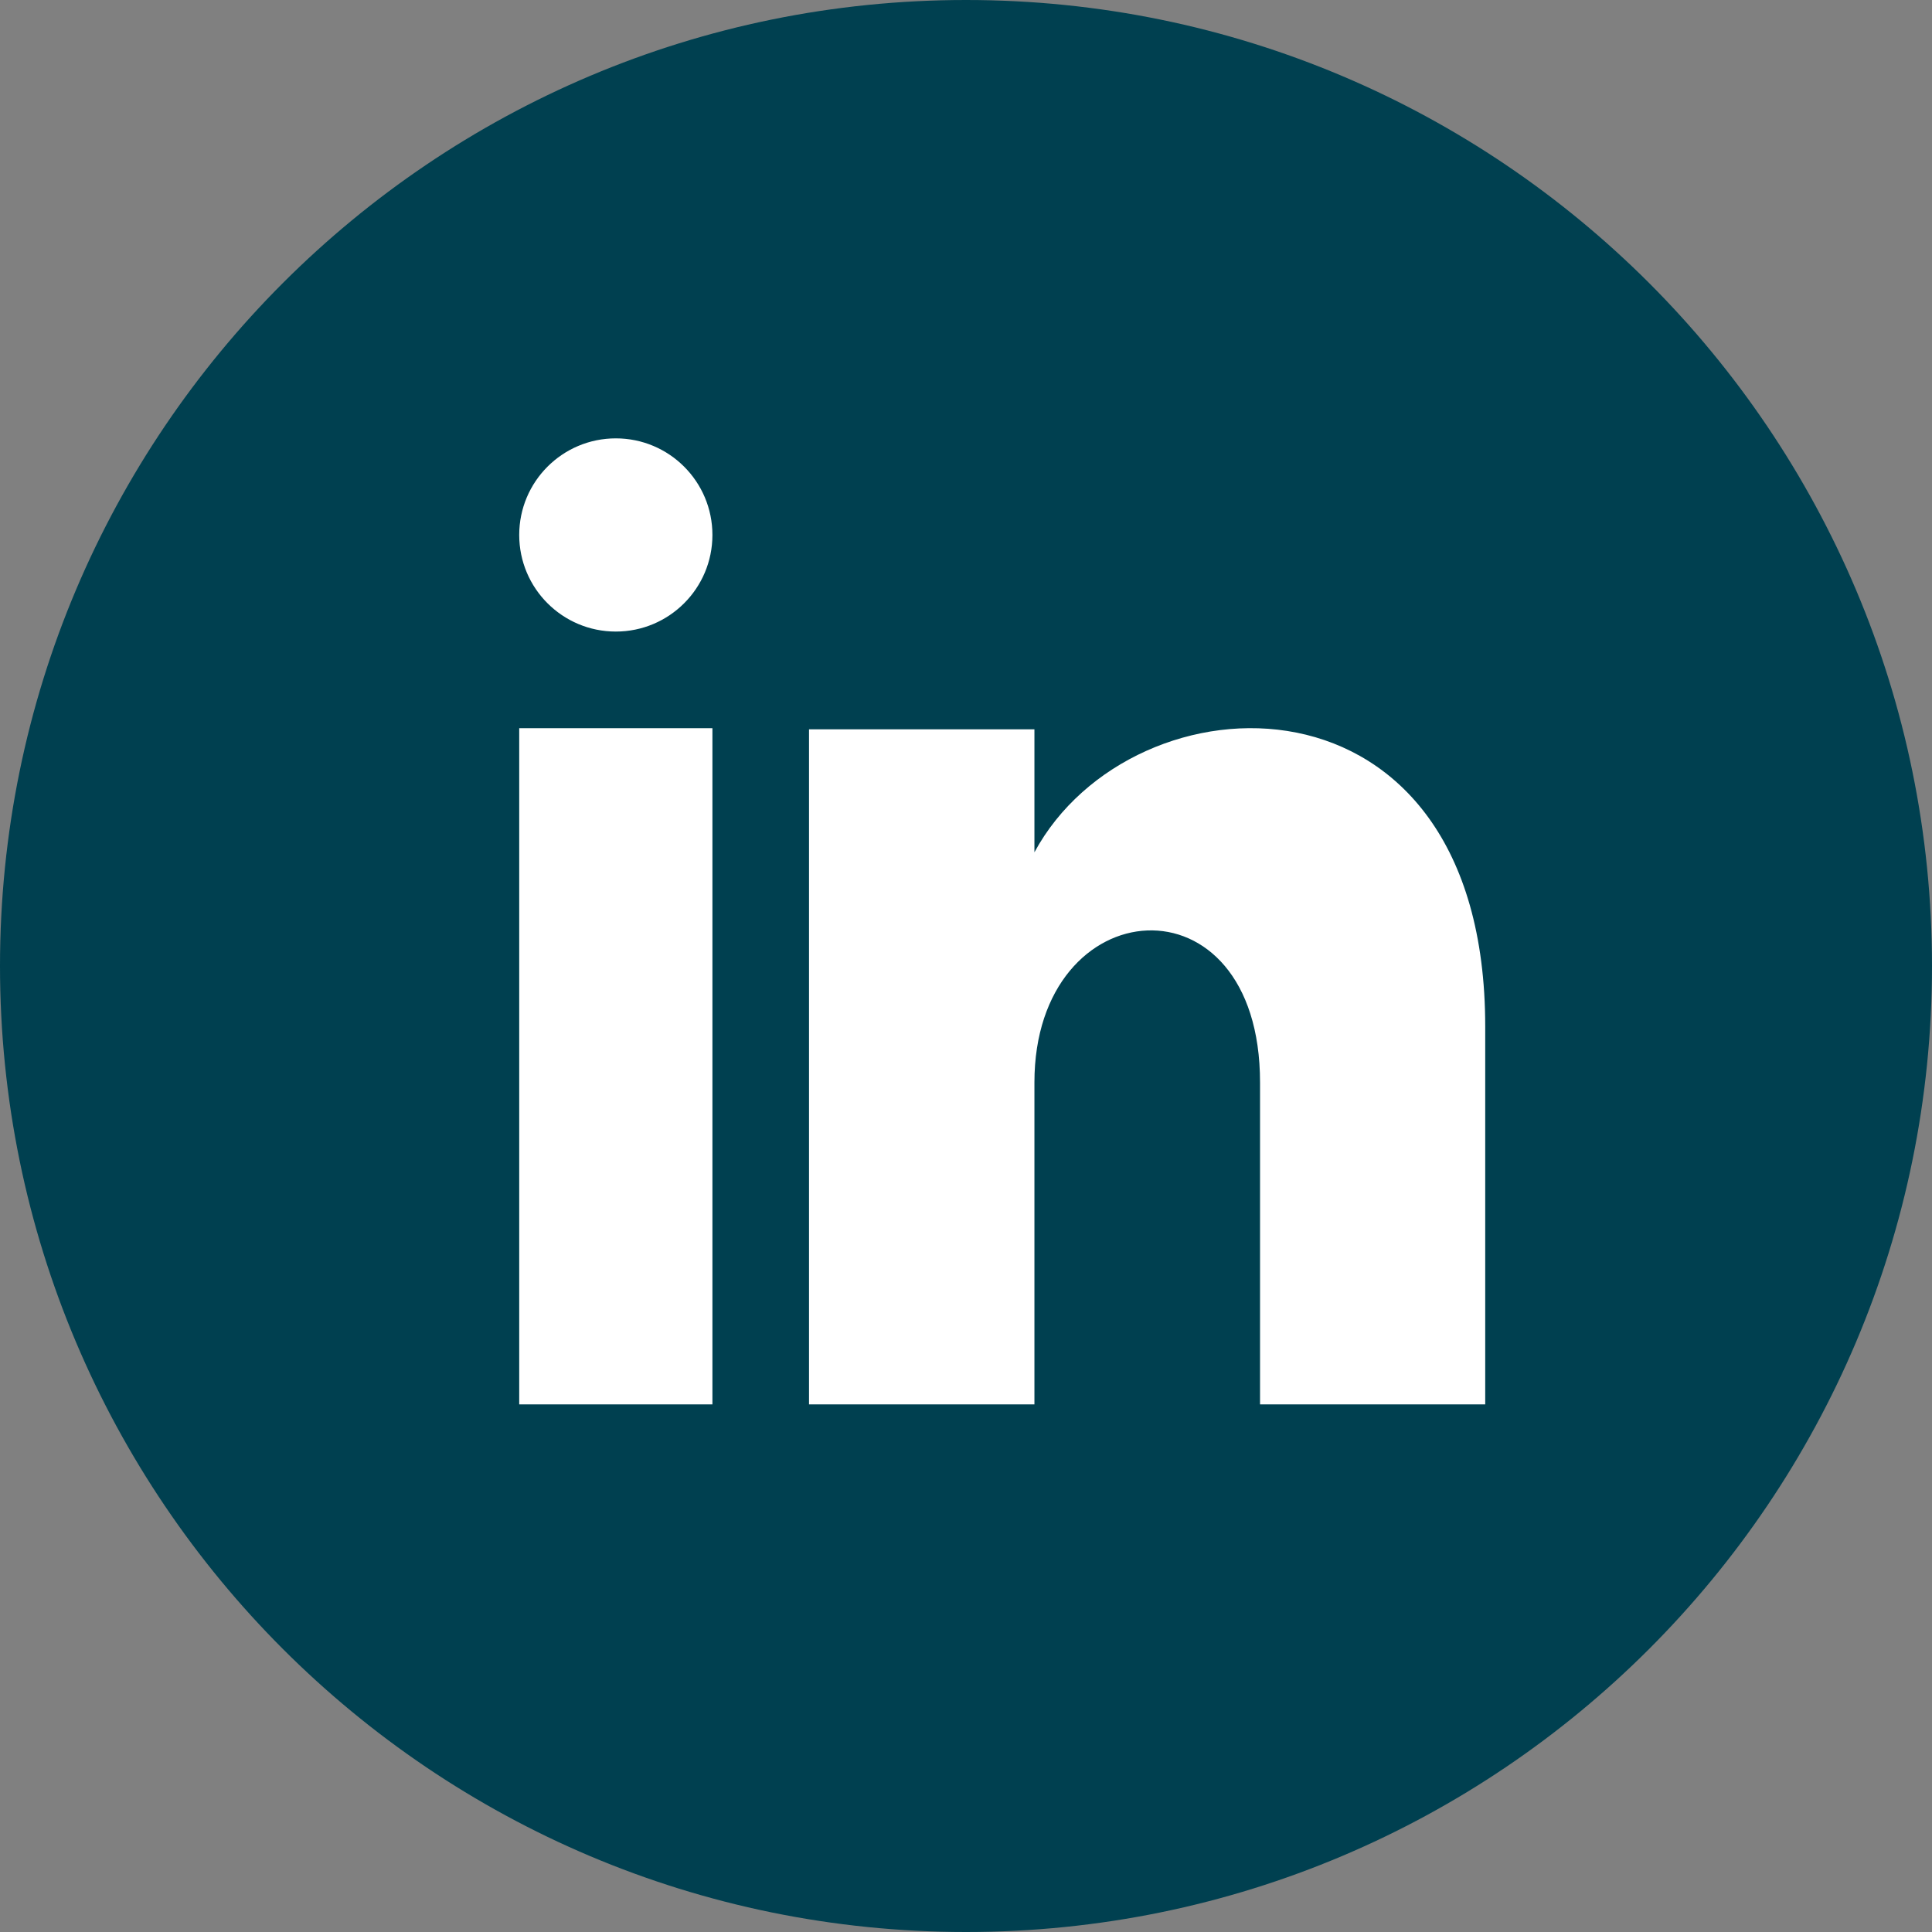 <?xml version="1.0" encoding="UTF-8"?>
<svg width="67px" height="67px" viewBox="0 0 67 67" version="1.1" xmlns="http://www.w3.org/2000/svg" xmlns:xlink="http://www.w3.org/1999/xlink">
    <rect x="0" y="0" width="67" height="67" fill="#808080" stroke="none"/>
    <title>linkedin-round</title>
    <g id="Page-1" stroke="none" stroke-width="1" fill="none" fill-rule="evenodd">
        <g id="Newsletter-thank-you-page-v4" transform="translate(-926, -694)">
            <g id="linkedin-round" transform="translate(926, 694)">
                <rect id="Rectangle" fill="#FFFFFF" x="15" y="12" width="41" height="43"></rect>
                <g fill="#004050" fill-rule="nonzero" id="Shape">
                    <path d="M33.5,0 C15,0 0,15 0,33.5 C0,52 15,67 33.5,67 C52,67 67,52 67,33.5 C67,15 52,0 33.5,0 Z M24.706,48.702 L18.006,48.702 L18.006,25.252 L24.706,25.252 L24.706,48.702 Z M21.356,21.902 C19.508,21.902 18.006,20.404 18.006,18.552 C18.006,16.703 19.505,15.202 21.356,15.202 C23.208,15.202 24.706,16.703 24.706,18.552 C24.706,20.404 23.205,21.902 21.356,21.902 Z M51.506,48.702 L43.697,48.702 L43.697,37.539 C43.697,30.2 35.873,30.821 35.873,37.539 L35.873,48.702 L28.056,48.702 L28.056,25.292 L35.873,25.292 L35.873,29.557 C39.281,23.252 51.506,22.783 51.506,35.596 L51.506,48.702 Z"></path>
                </g>
            </g>
        </g>
    </g>
</svg>